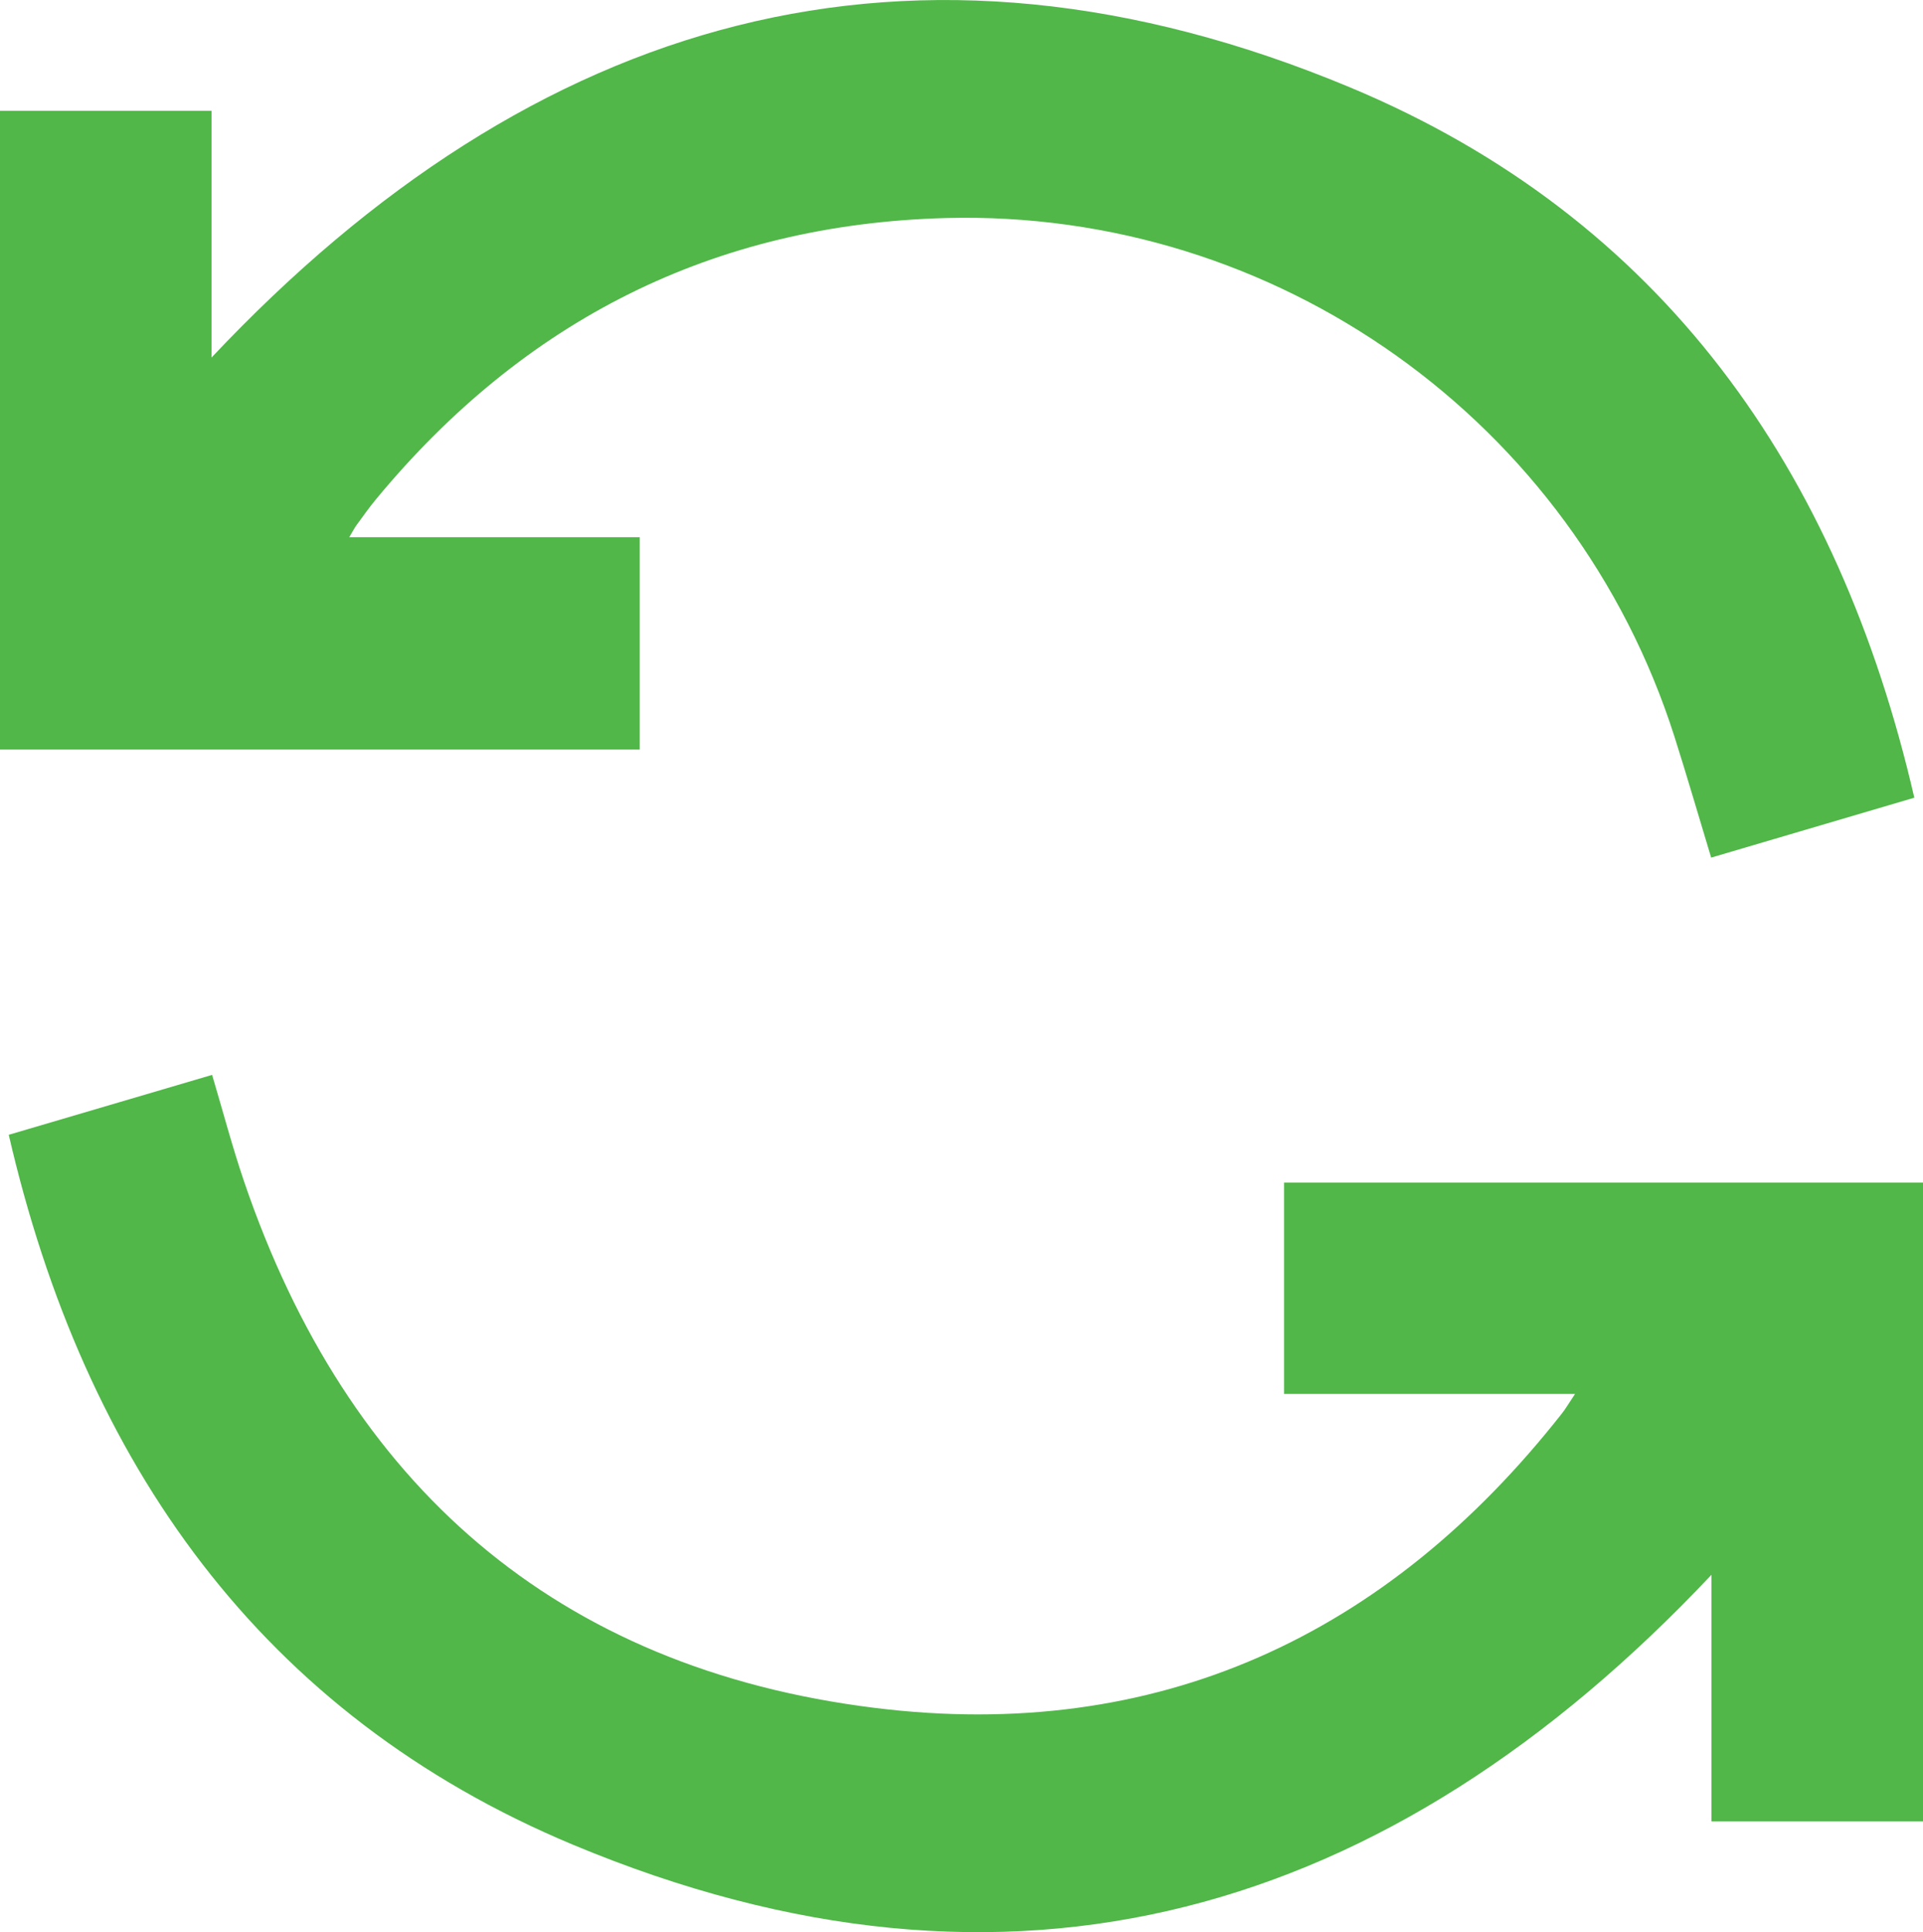 <?xml version="1.0" encoding="UTF-8"?>
<svg xmlns="http://www.w3.org/2000/svg" width="65.722" height="66.017">
  <g data-name="Group 328" clip-path="url(&quot;#a&quot;)">
    <path d="M21.864 18.354v7.257H0V3.787h7.229v8.43C18.251.514 31.186-3.256 46.139 2.985c10.662 4.45 16.697 13.055 19.286 24.27l-6.943 2.047c-.43-1.42-.825-2.783-1.255-4.135-3.433-10.774-13.598-18.02-24.908-17.717-7.95.214-14.41 3.498-19.464 9.603-.237.285-.451.59-.67.889-.067.09-.117.192-.249.413h9.928Z" fill="#50b748" fill-rule="evenodd" data-name="Path 345"></path>
    <path d="M53.83 47.627h-9.945v-7.219h21.837v21.825h-7.229v-8.427C47.47 65.498 34.543 69.278 19.585 63.03 8.92 58.577 2.886 49.98.299 38.773l6.95-2.047c.372 1.25.69 2.46 1.092 3.641 3.534 10.375 10.672 16.644 21.57 17.989 9.626 1.188 17.485-2.443 23.479-10.073.121-.155.22-.327.44-.656" fill="#50b748" fill-rule="evenodd" data-name="Path 346"></path>
  </g>
  <defs>
    <clipPath id="a">
      <path d="M0 0h65.722v66.017H0V0z" data-name="Rectangle 286"></path>
    </clipPath>
  </defs>
</svg>
